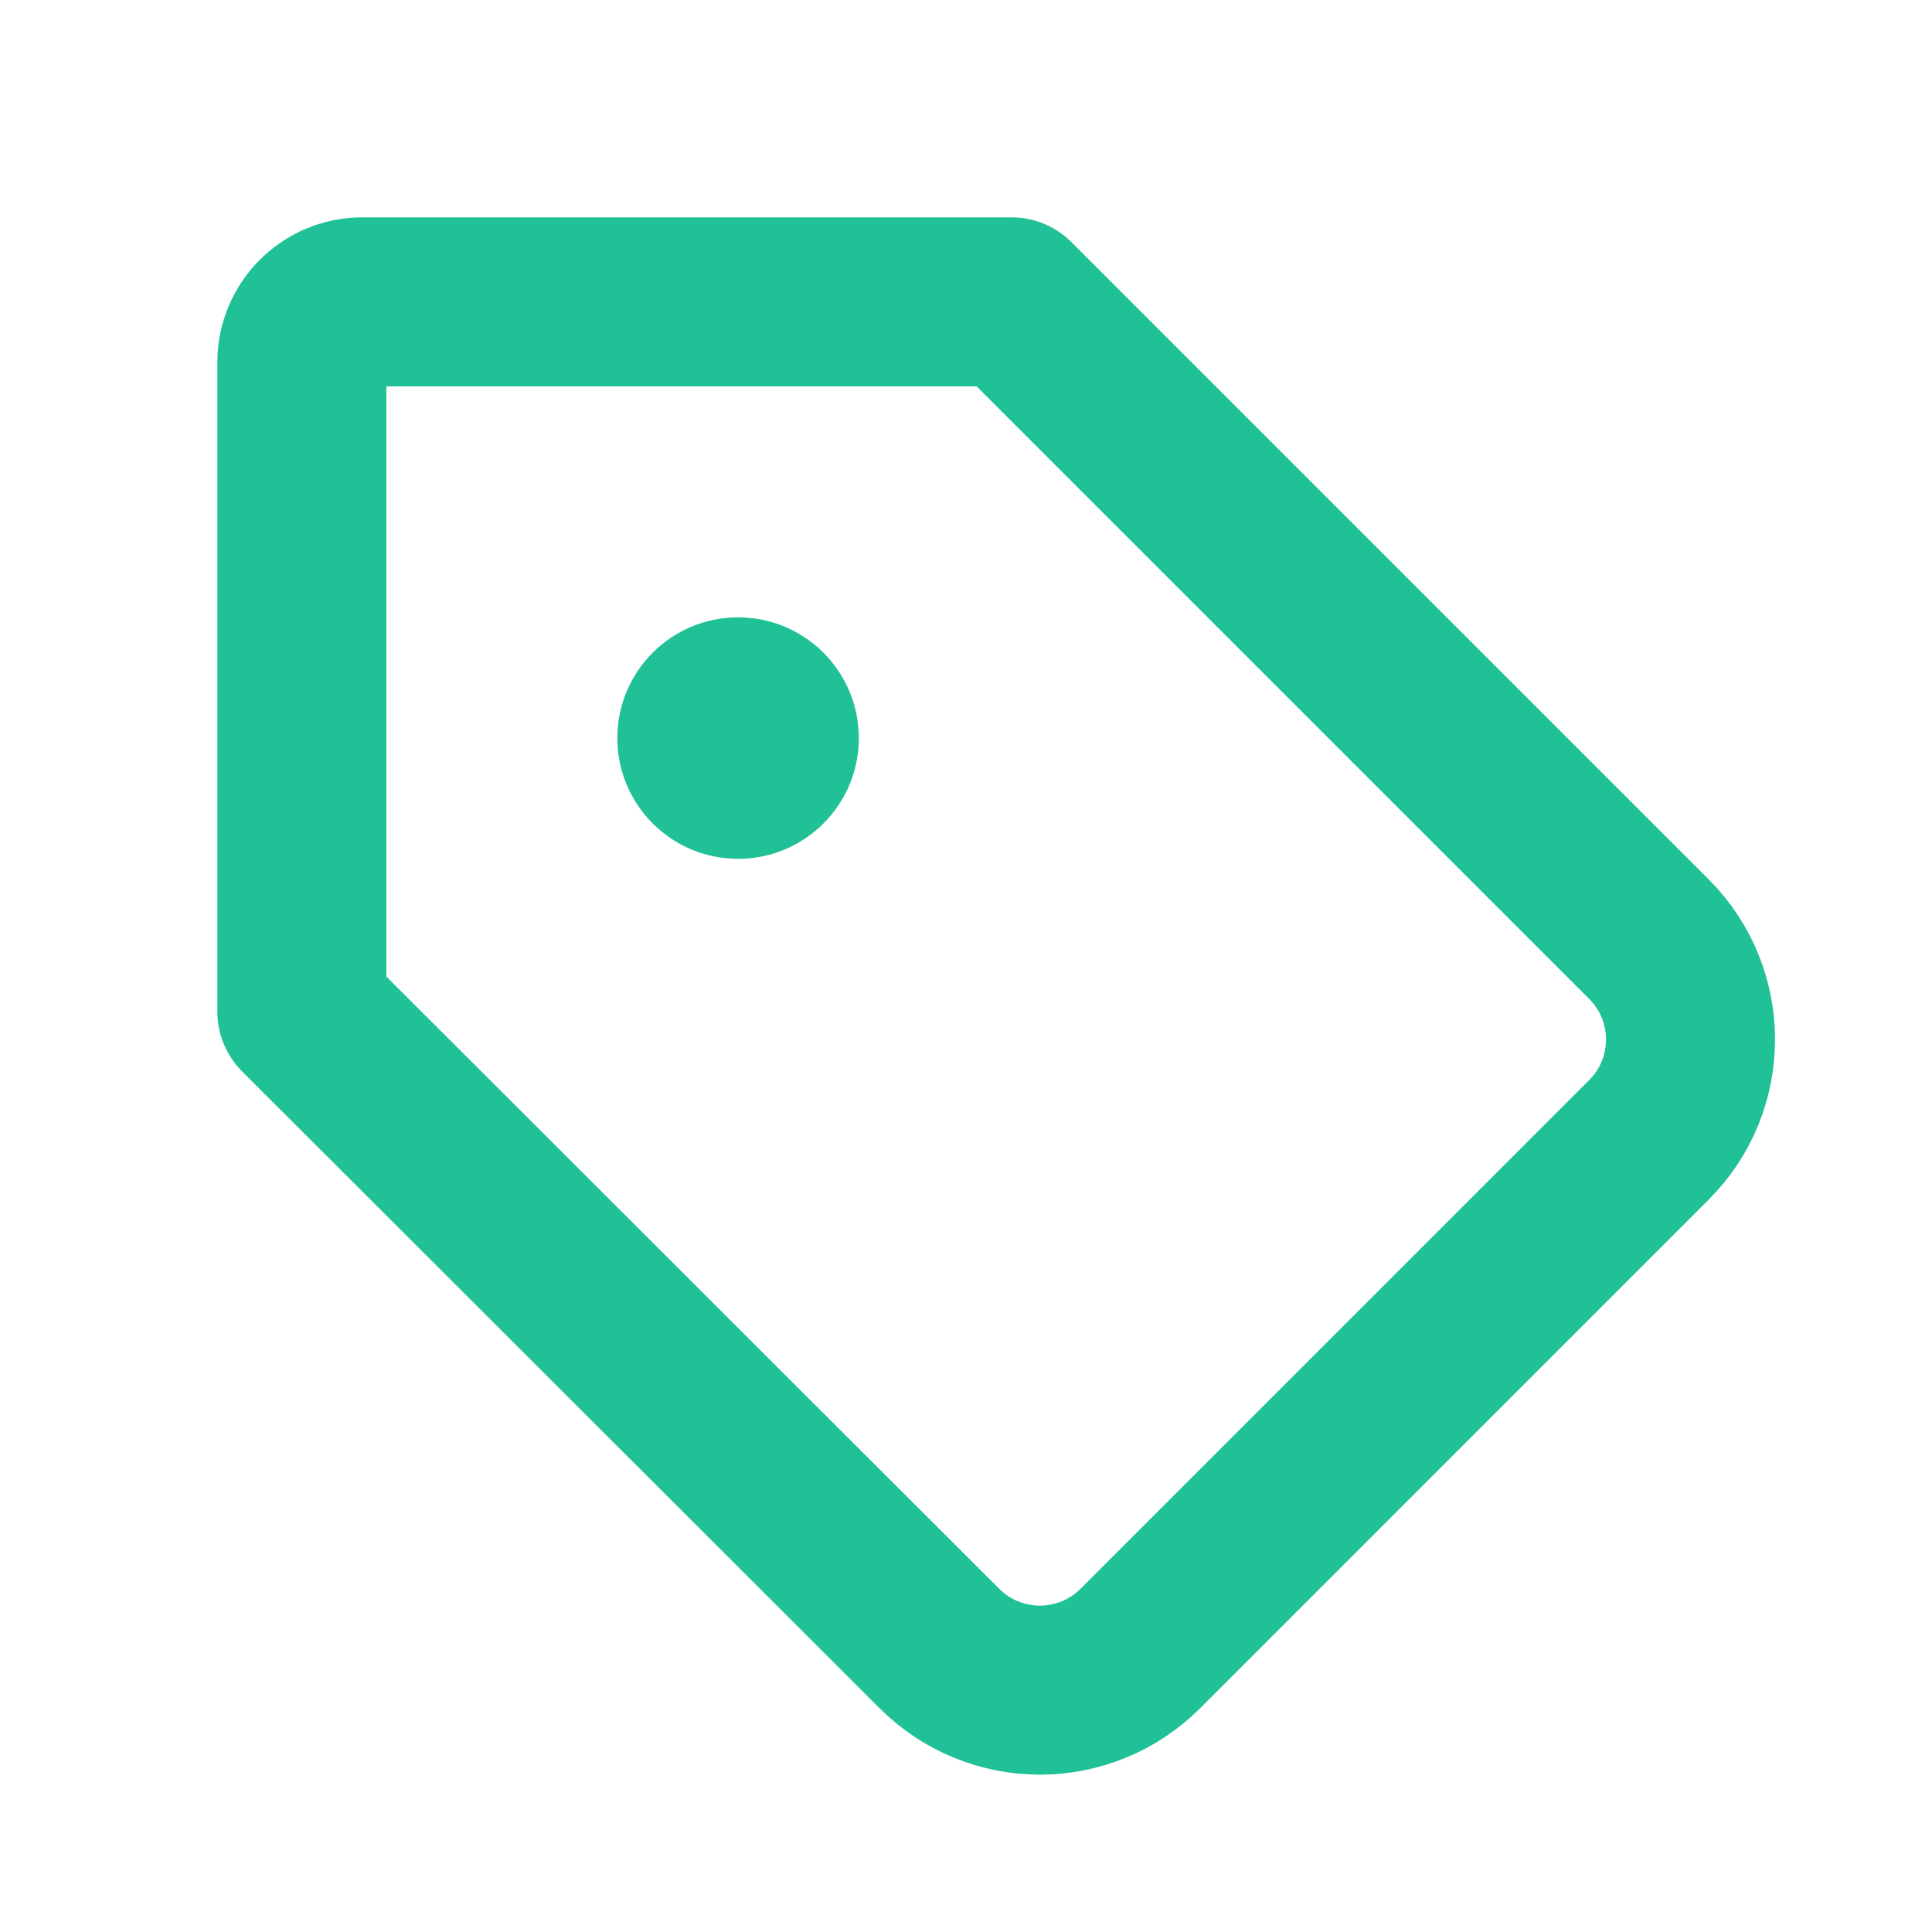 <?xml version="1.0" encoding="UTF-8"?>
<svg width="32px" height="32px" viewBox="0 0 32 32" version="1.1" xmlns="http://www.w3.org/2000/svg" xmlns:xlink="http://www.w3.org/1999/xlink">
    <title>编组 75</title>
    <g id="官网pc" stroke="none" stroke-width="1" fill="none" fill-rule="evenodd">
        <g id="画板" transform="translate(-351, -69)">
            <g id="无限标签" transform="translate(273, 57)">
                <g id="编组-75" transform="translate(78, 12)">
                    <rect id="矩形" fill-opacity="0" fill="#000000" x="0" y="0" width="32" height="32"></rect>
                    <g id="标签_tag-one" transform="translate(5, 5)">
                        <path d="M22.316,13.875 L13.887,22.305 C13.446,22.746 12.848,22.994 12.224,22.994 C11.6,22.994 11.001,22.746 10.56,22.305 L0,11.756 L0,1 C-6.76353751e-17,0.448 0.448,1.01453063e-16 1,0 L11.756,0 L11.756,0 L22.316,10.56 C23.228,11.477 23.228,12.958 22.316,13.875 Z" id="路径" stroke="#21C197" stroke-width="2.8" stroke-linejoin="round"></path>
                        <path d="M7.225,9.225 C8.329,9.225 9.225,8.329 9.225,7.225 C9.225,6.12 8.329,5.225 7.225,5.225 C6.12,5.225 5.225,6.12 5.225,7.225 C5.225,8.329 6.12,9.225 7.225,9.225 Z" id="路径" fill="#21C197"></path>
                    </g>
                </g>
            </g>
        </g>
    </g>
</svg>